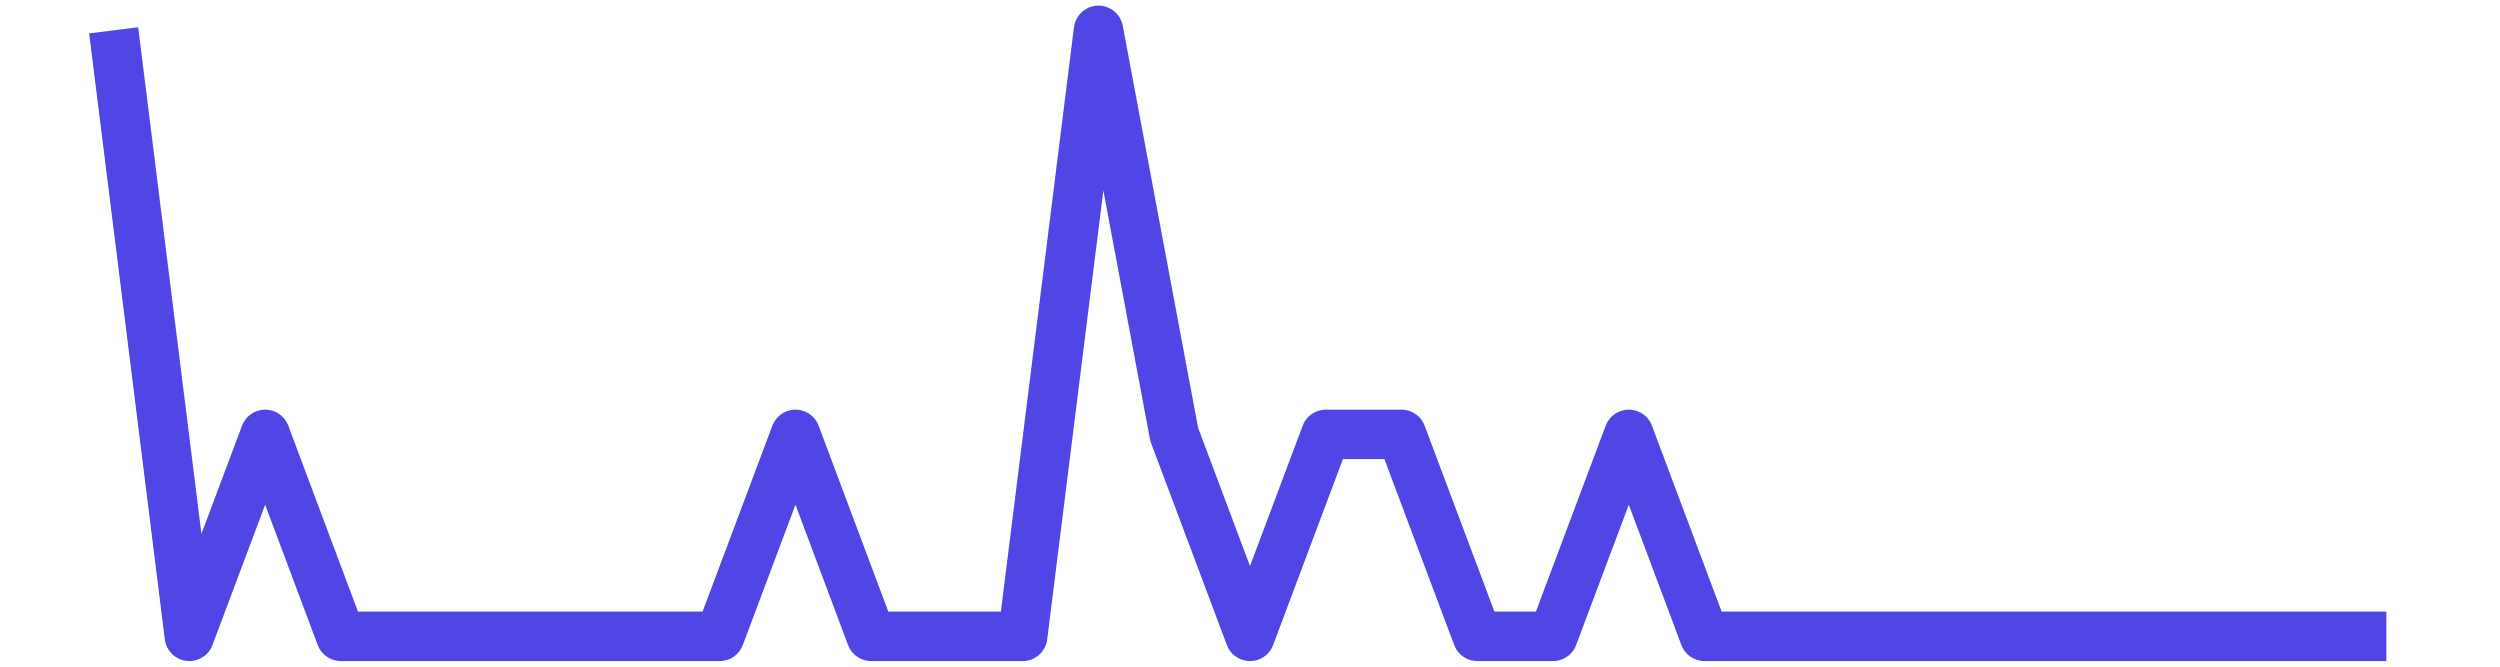 <?xml version='1.0' encoding='UTF-8' ?>
<svg xmlns='http://www.w3.org/2000/svg' xmlns:xlink='http://www.w3.org/1999/xlink' class='svglite' width='216.00pt' height='57.60pt' viewBox='0 0 216.00 57.60'>
<defs>
  <style type='text/css'><![CDATA[
    .svglite line, .svglite polyline, .svglite polygon, .svglite path, .svglite rect, .svglite circle {
      fill: none;
      stroke: #000000;
      stroke-linecap: round;
      stroke-linejoin: round;
      stroke-miterlimit: 10.00;
    }
    .svglite text {
      white-space: pre;
    }
  ]]></style>
</defs>
<rect width='100%' height='100%' style='stroke: none; fill: none;'/>
<defs>
  <clipPath id='cpMC4wMHwyMTYuMDB8MC4wMHw1Ny42MA=='>
    <rect x='0.00' y='0.00' width='216.00' height='57.60' />
  </clipPath>
</defs>
<g clip-path='url(#cpMC4wMHwyMTYuMDB8MC4wMHw1Ny42MA==)'>
<rect x='0.00' y='-0' width='216.00' height='57.60' style='stroke-width: 0.75; stroke: none;' />
<rect x='0.00' y='-0' width='216.00' height='57.60' style='stroke-width: 0.75; stroke: none;' />
<polyline points='9.82,2.62 16.36,54.98 22.91,37.53 29.45,54.98 36.00,54.98 42.55,54.98 49.09,54.98 55.64,54.98 62.18,54.98 68.73,37.53 75.27,54.98 81.82,54.98 88.36,54.98 94.91,2.62 101.45,37.53 108.00,54.98 114.55,37.53 121.09,37.53 127.64,54.98 134.18,54.98 140.73,37.53 147.27,54.98 153.82,54.98 160.36,54.98 166.91,54.98 173.45,54.98 180.00,54.98 186.55,54.98 193.09,54.98 199.64,54.98 206.18,54.98 ' style='stroke-width: 4.27; stroke: #4F46E5; stroke-linecap: butt;' />
</g>
</svg>
